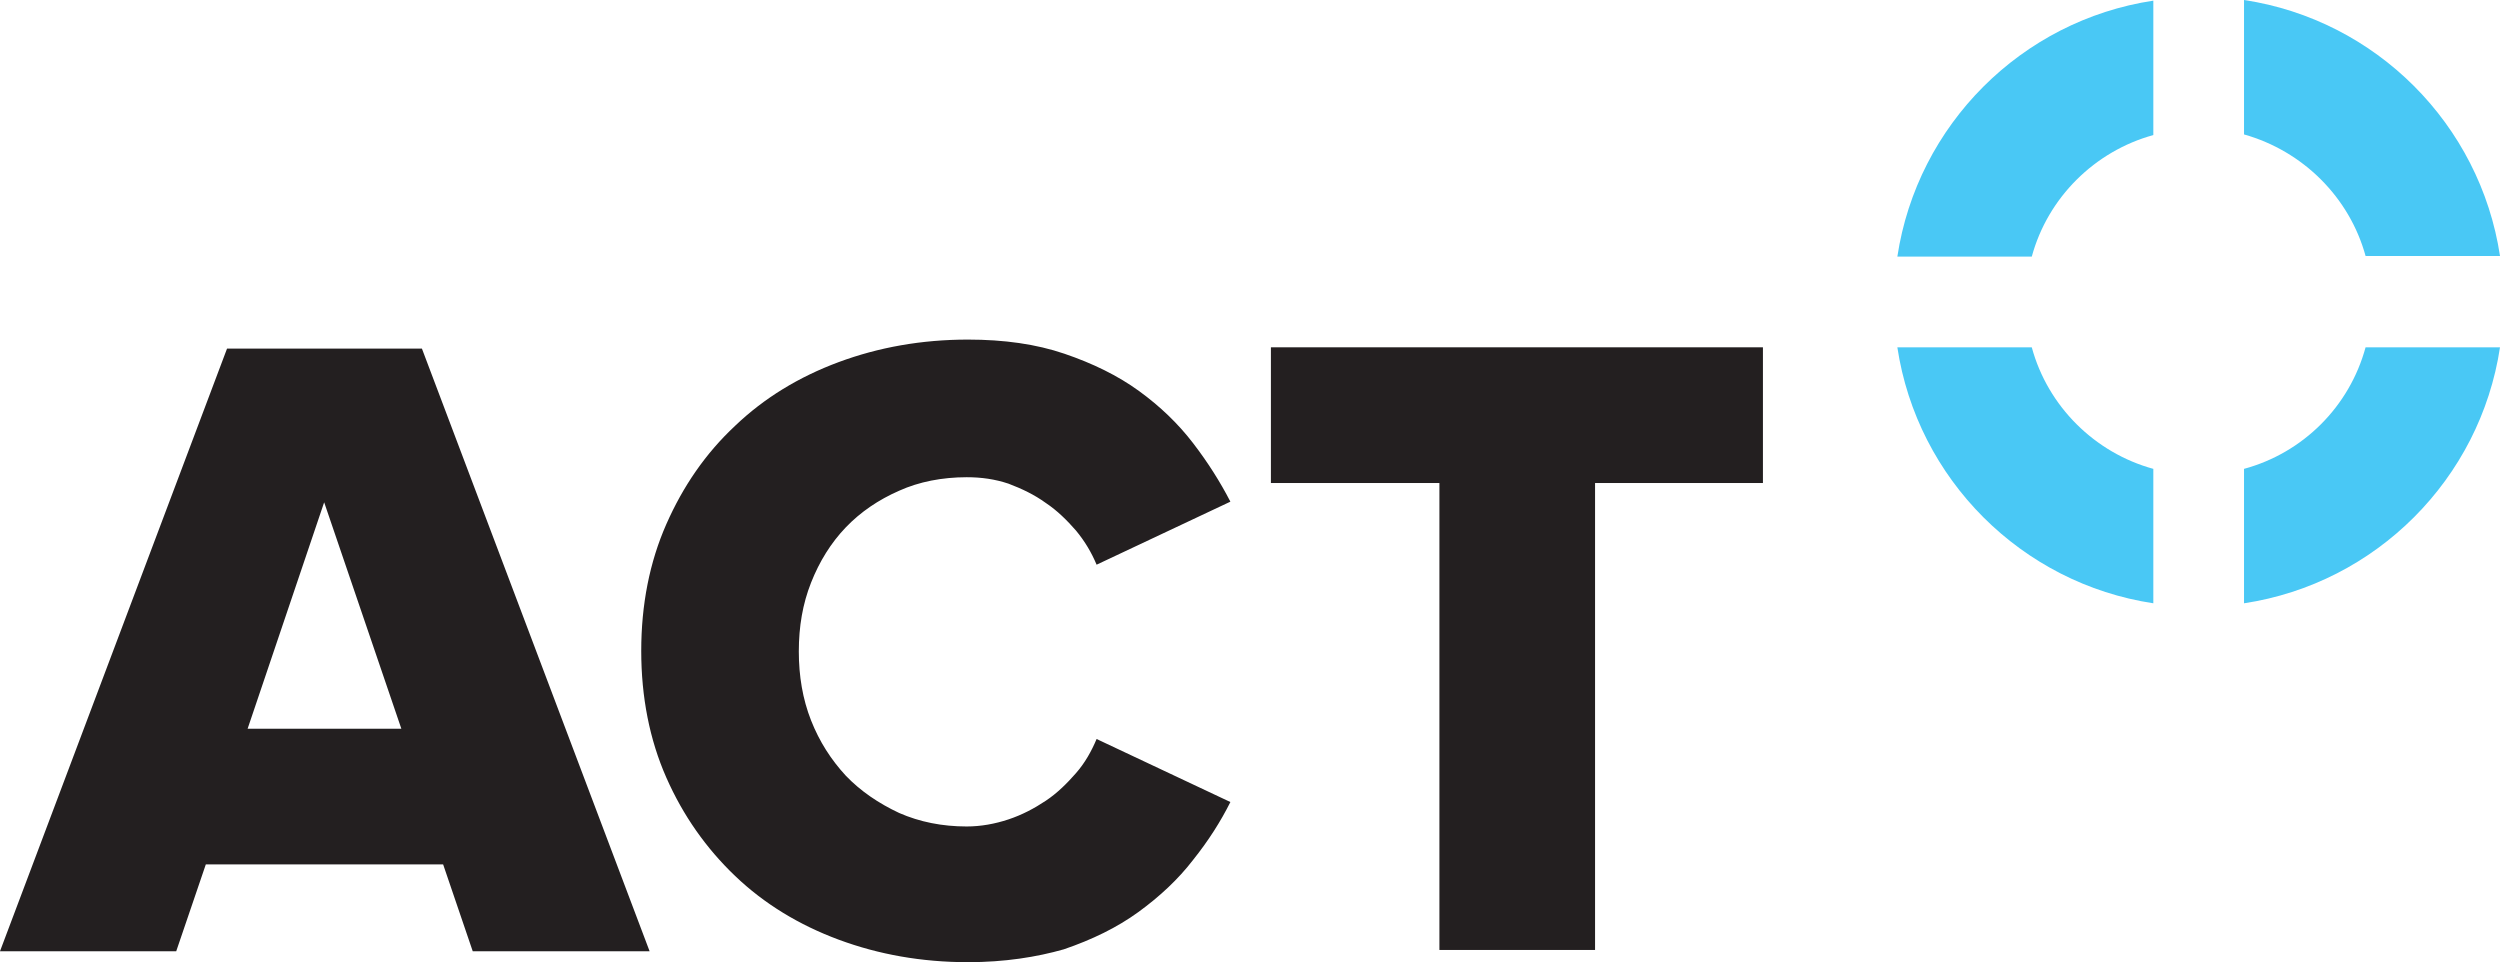 <?xml version="1.0" encoding="UTF-8"?>
<!DOCTYPE svg PUBLIC "-//W3C//DTD SVG 1.1//EN" "http://www.w3.org/Graphics/SVG/1.1/DTD/svg11.dtd">
<!-- Creator: CorelDRAW 2021 (64-Bit) -->
<svg xmlns="http://www.w3.org/2000/svg" xml:space="preserve" width="100%" height="100%" version="1.1" shape-rendering="geometricPrecision" text-rendering="geometricPrecision" image-rendering="optimizeQuality" fill-rule="evenodd" clip-rule="evenodd"
viewBox="0 0 26873.01 10342.68"
 xmlns:xlink="http://www.w3.org/1999/xlink"
 xmlns:xodm="http://www.corel.com/coreldraw/odm/2003">
 <g id="Слой_x0020_1">
  <g id="_2144162126592">
   <g>
    <g>
     <path fill="#231F20" fill-rule="nonzero" d="M3484.44 5399.48l-822.71 2433.58 1652.35 0 -829.64 -2433.58zm1597.03 4825.67l-318.02 -933.33 -2551.11 0 -318.03 933.33 -1894.31 0 2440.48 -6478 2094.82 0 2447.4 6478 -1901.23 0z"/>
     <path fill="#231F20" fill-rule="nonzero" d="M10404.92 10342.68c-497.78,0 -960.99,-82.96 -1389.62,-241.98 -428.64,-159.02 -801.98,-387.16 -1113.09,-684.45 -311.1,-297.28 -560,-649.88 -739.75,-1057.78 -179.76,-407.9 -269.64,-864.18 -269.64,-1361.96 0,-497.78 89.88,-954.07 269.64,-1361.96 179.75,-407.9 421.73,-760.5 739.75,-1057.78 311.11,-297.29 684.45,-525.43 1113.09,-684.45 428.63,-159.03 891.84,-241.98 1389.62,-241.98 387.16,0 732.83,48.38 1037.02,152.1 304.2,103.69 573.82,235.06 801.98,400.98 228.15,165.92 421.74,352.59 580.74,560 159.02,207.41 290.37,414.82 400.98,629.13l-1438.03 677.53c-55.3,-131.37 -124.44,-248.88 -221.22,-366.41 -96.8,-110.61 -200.49,-214.33 -324.94,-297.29 -124.45,-89.88 -255.8,-152.1 -400.98,-207.41 -145.19,-48.38 -290.37,-69.14 -449.39,-69.14 -262.72,0 -511.59,48.39 -725.92,145.18 -221.23,96.8 -414.82,228.15 -573.82,394.09 -159.02,165.92 -283.45,366.41 -373.33,594.57 -89.88,228.14 -131.37,470.12 -131.37,739.76 0,262.71 41.49,511.59 131.37,739.76 89.88,228.14 214.33,421.73 373.33,594.57 159.02,165.92 352.59,297.29 573.82,400.98 221.22,96.8 463.2,145.18 725.92,145.18 152.1,0 304.2,-27.65 449.39,-76.04 145.18,-48.39 276.55,-117.53 400.98,-200.49 124.45,-82.96 228.14,-186.67 324.94,-297.28 96.8,-110.62 165.92,-235.07 221.22,-366.41l1438.03 677.53c-103.69,207.41 -235.06,414.82 -400.98,622.22 -159.02,207.41 -359.51,394.09 -587.66,560.01 -228.14,165.92 -497.77,297.28 -801.98,400.98 -290.35,82.94 -636.02,138.24 -1030.1,138.24z"/>
     <polygon fill="#231F20" fill-rule="nonzero" points="15472.57,10211.32 15472.57,5192.07 13661.21,5192.07 13661.21,3733.31 18950.07,3733.31 18950.07,5192.07 17145.63,5192.07 17145.63,10211.32 "/>
    </g>
    <g>
     <path fill="#49C8F5" fill-rule="nonzero" d="M25428.09 2751.6l1444.92 0c-214.32,-1417.27 -1334.31,-2537.28 -2751.6,-2751.6l0 1444.94c636.07,179.73 1133.84,677.51 1306.68,1306.66z"/>
     <path fill="#49C8F5" fill-rule="nonzero" d="M23146.61 1451.84l0 -1444.95c-1417.27,214.33 -2537.27,1334.31 -2751.6,2751.6l1444.95 0c172.83,-636.04 677.51,-1133.82 1306.65,-1306.65z"/>
     <path fill="#49C8F5" fill-rule="nonzero" d="M21839.96 3733.31l-1444.95 0c214.33,1417.28 1334.31,2537.28 2751.6,2751.61l0 -1444.95c-629.14,-172.84 -1133.82,-670.61 -1306.65,-1306.66z"/>
     <path fill="#49C8F5" fill-rule="nonzero" d="M24121.41 5039.97l0 1444.95c1417.27,-214.33 2537.28,-1334.32 2751.6,-2751.61l-1444.92 0c-172.84,636.05 -670.61,1133.82 -1306.68,1306.66z"/>
    </g>
   </g>
  </g>
 </g>
</svg>
